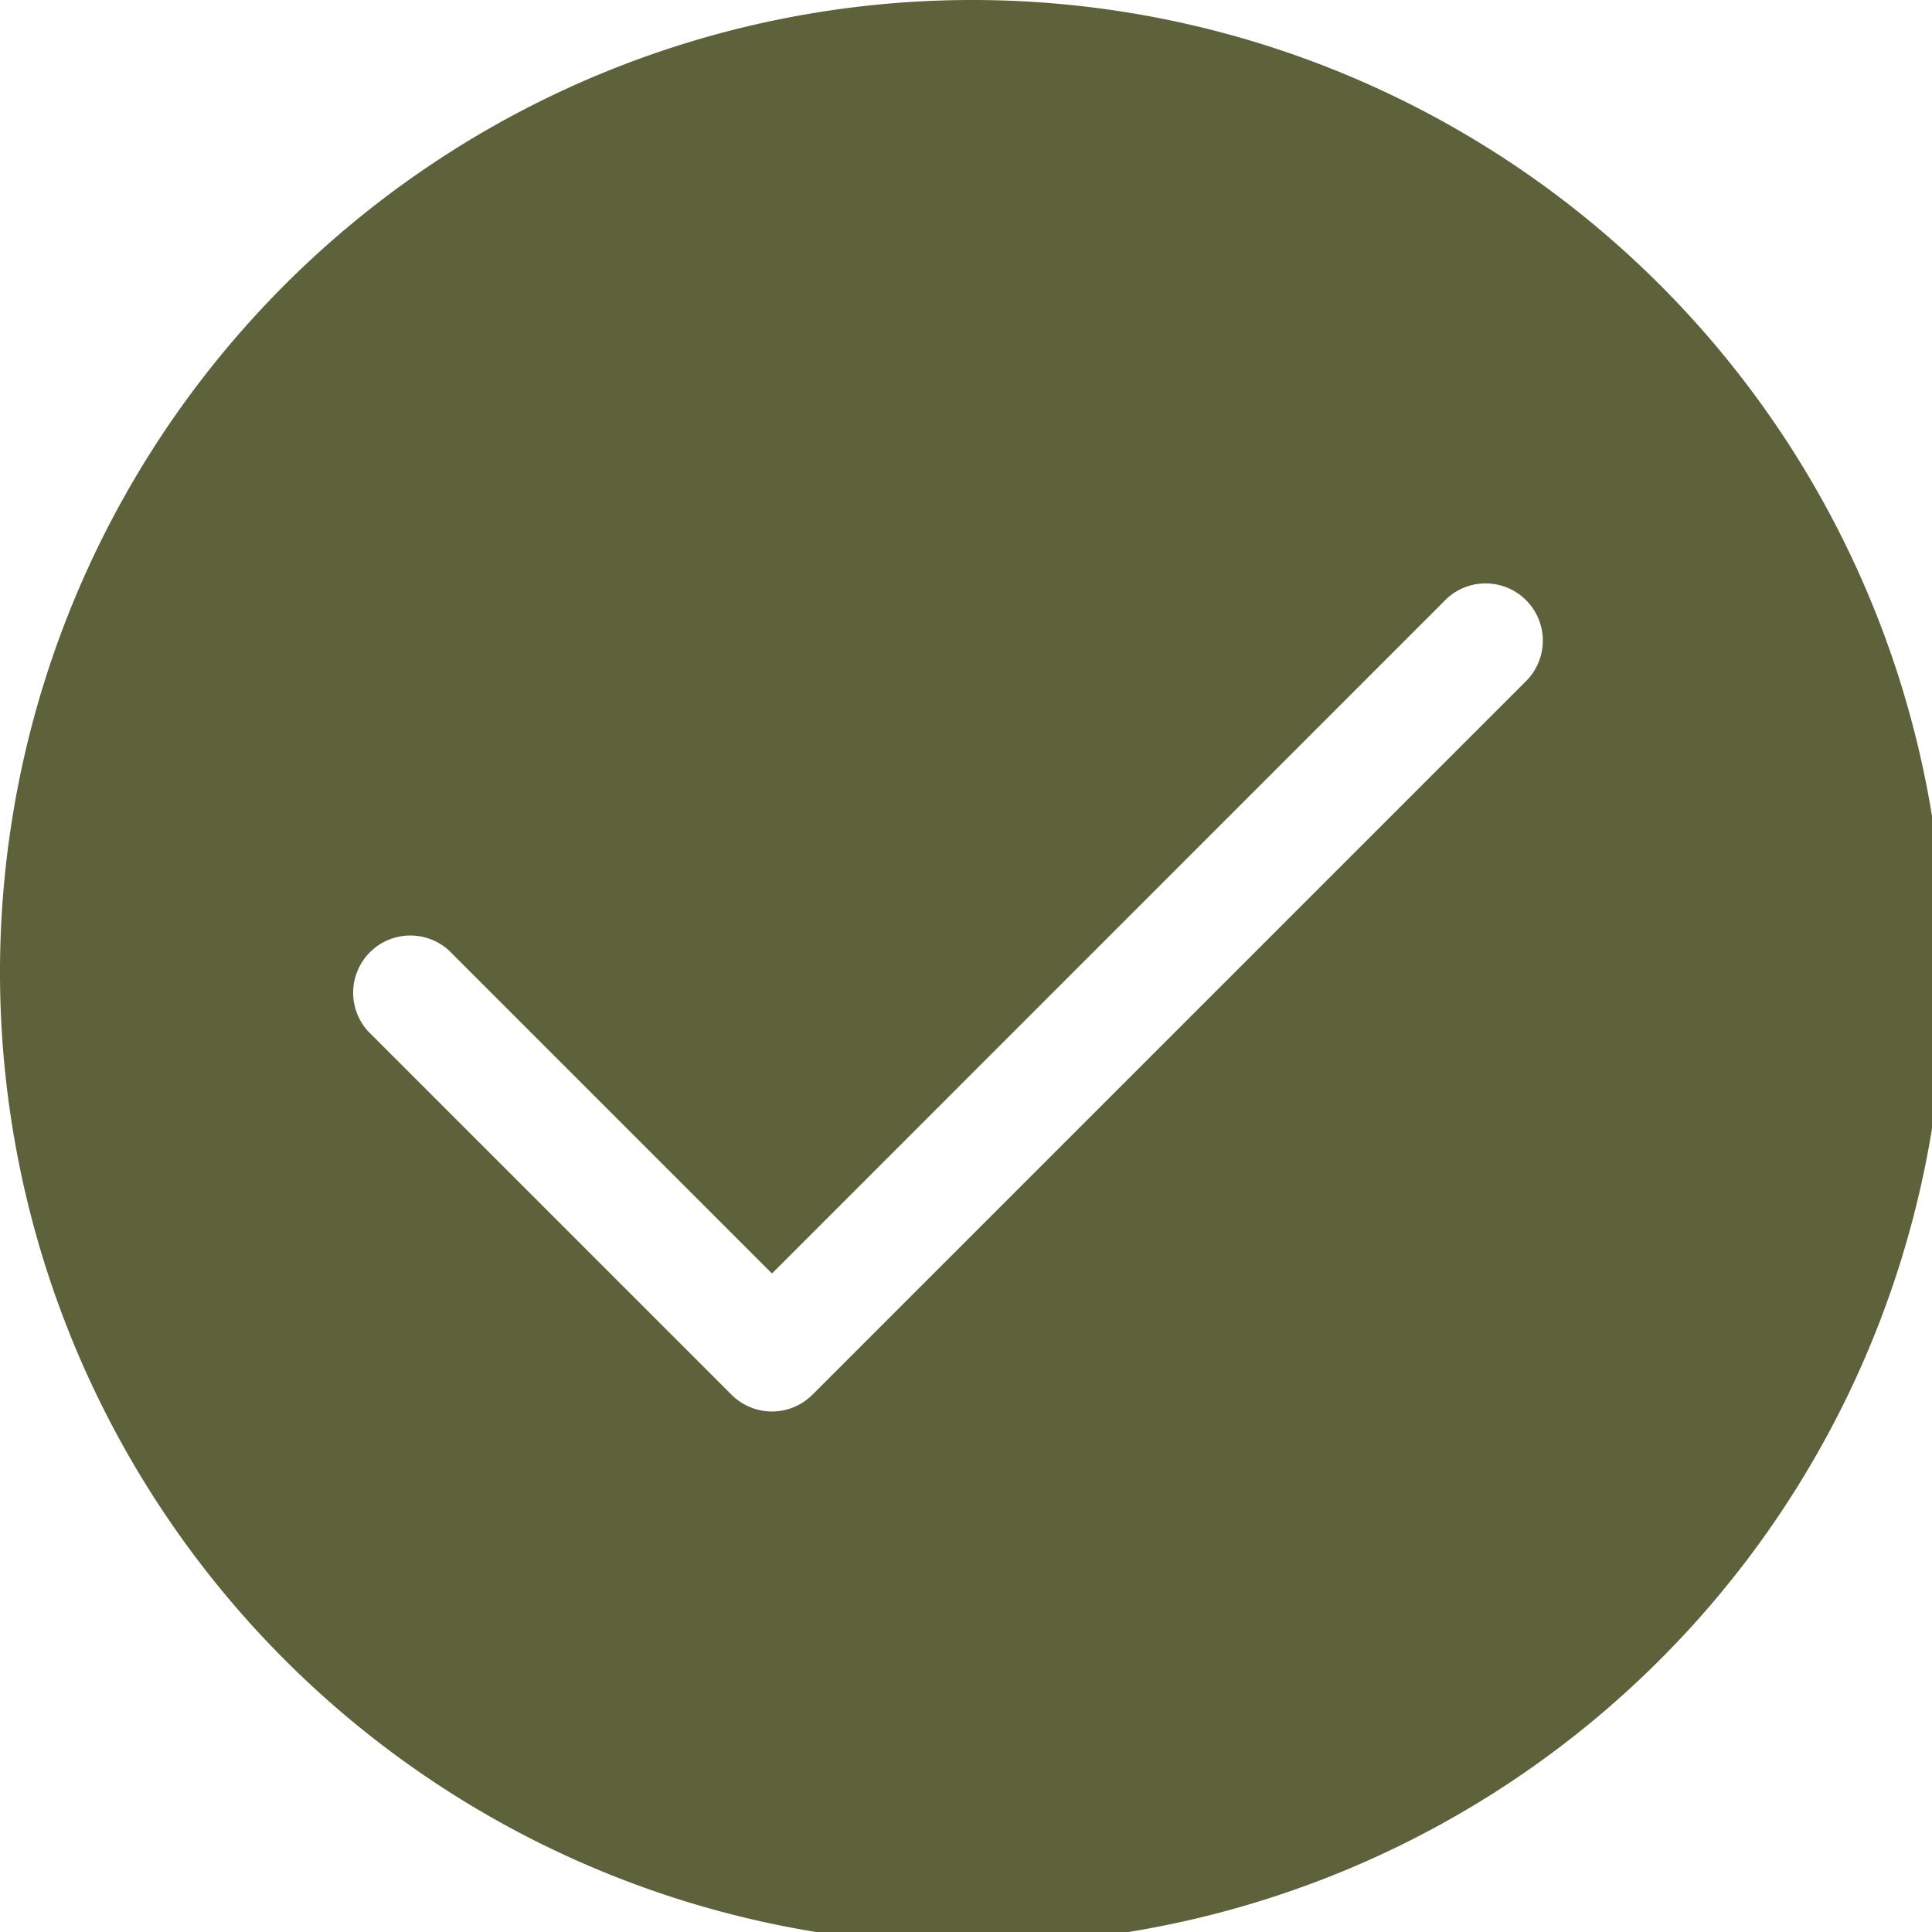 <svg id="WOLNE" xmlns="http://www.w3.org/2000/svg" xmlns:xlink="http://www.w3.org/1999/xlink" width="26" height="26" viewBox="0 0 26 26">
  <defs>
    <clipPath id="clip-path">
      <rect id="Rectangle_57" data-name="Rectangle 57" width="26" height="26" fill="none"/>
    </clipPath>
  </defs>
  <g id="Group_65" data-name="Group 65" clip-path="url(#clip-path)">
    <path id="Path_58" data-name="Path 58" d="M13.085,0A13.085,13.085,0,1,0,26.17,13.085,13.085,13.085,0,0,0,13.085,0m7.429,9.189L10.933,18.77a.77.77,0,0,1-1.088,0L4.956,13.881a.77.77,0,0,1,1.088-1.088l4.345,4.345L19.426,8.1a.77.77,0,1,1,1.088,1.088" fill="#5e623a"/>
  </g>
</svg>
